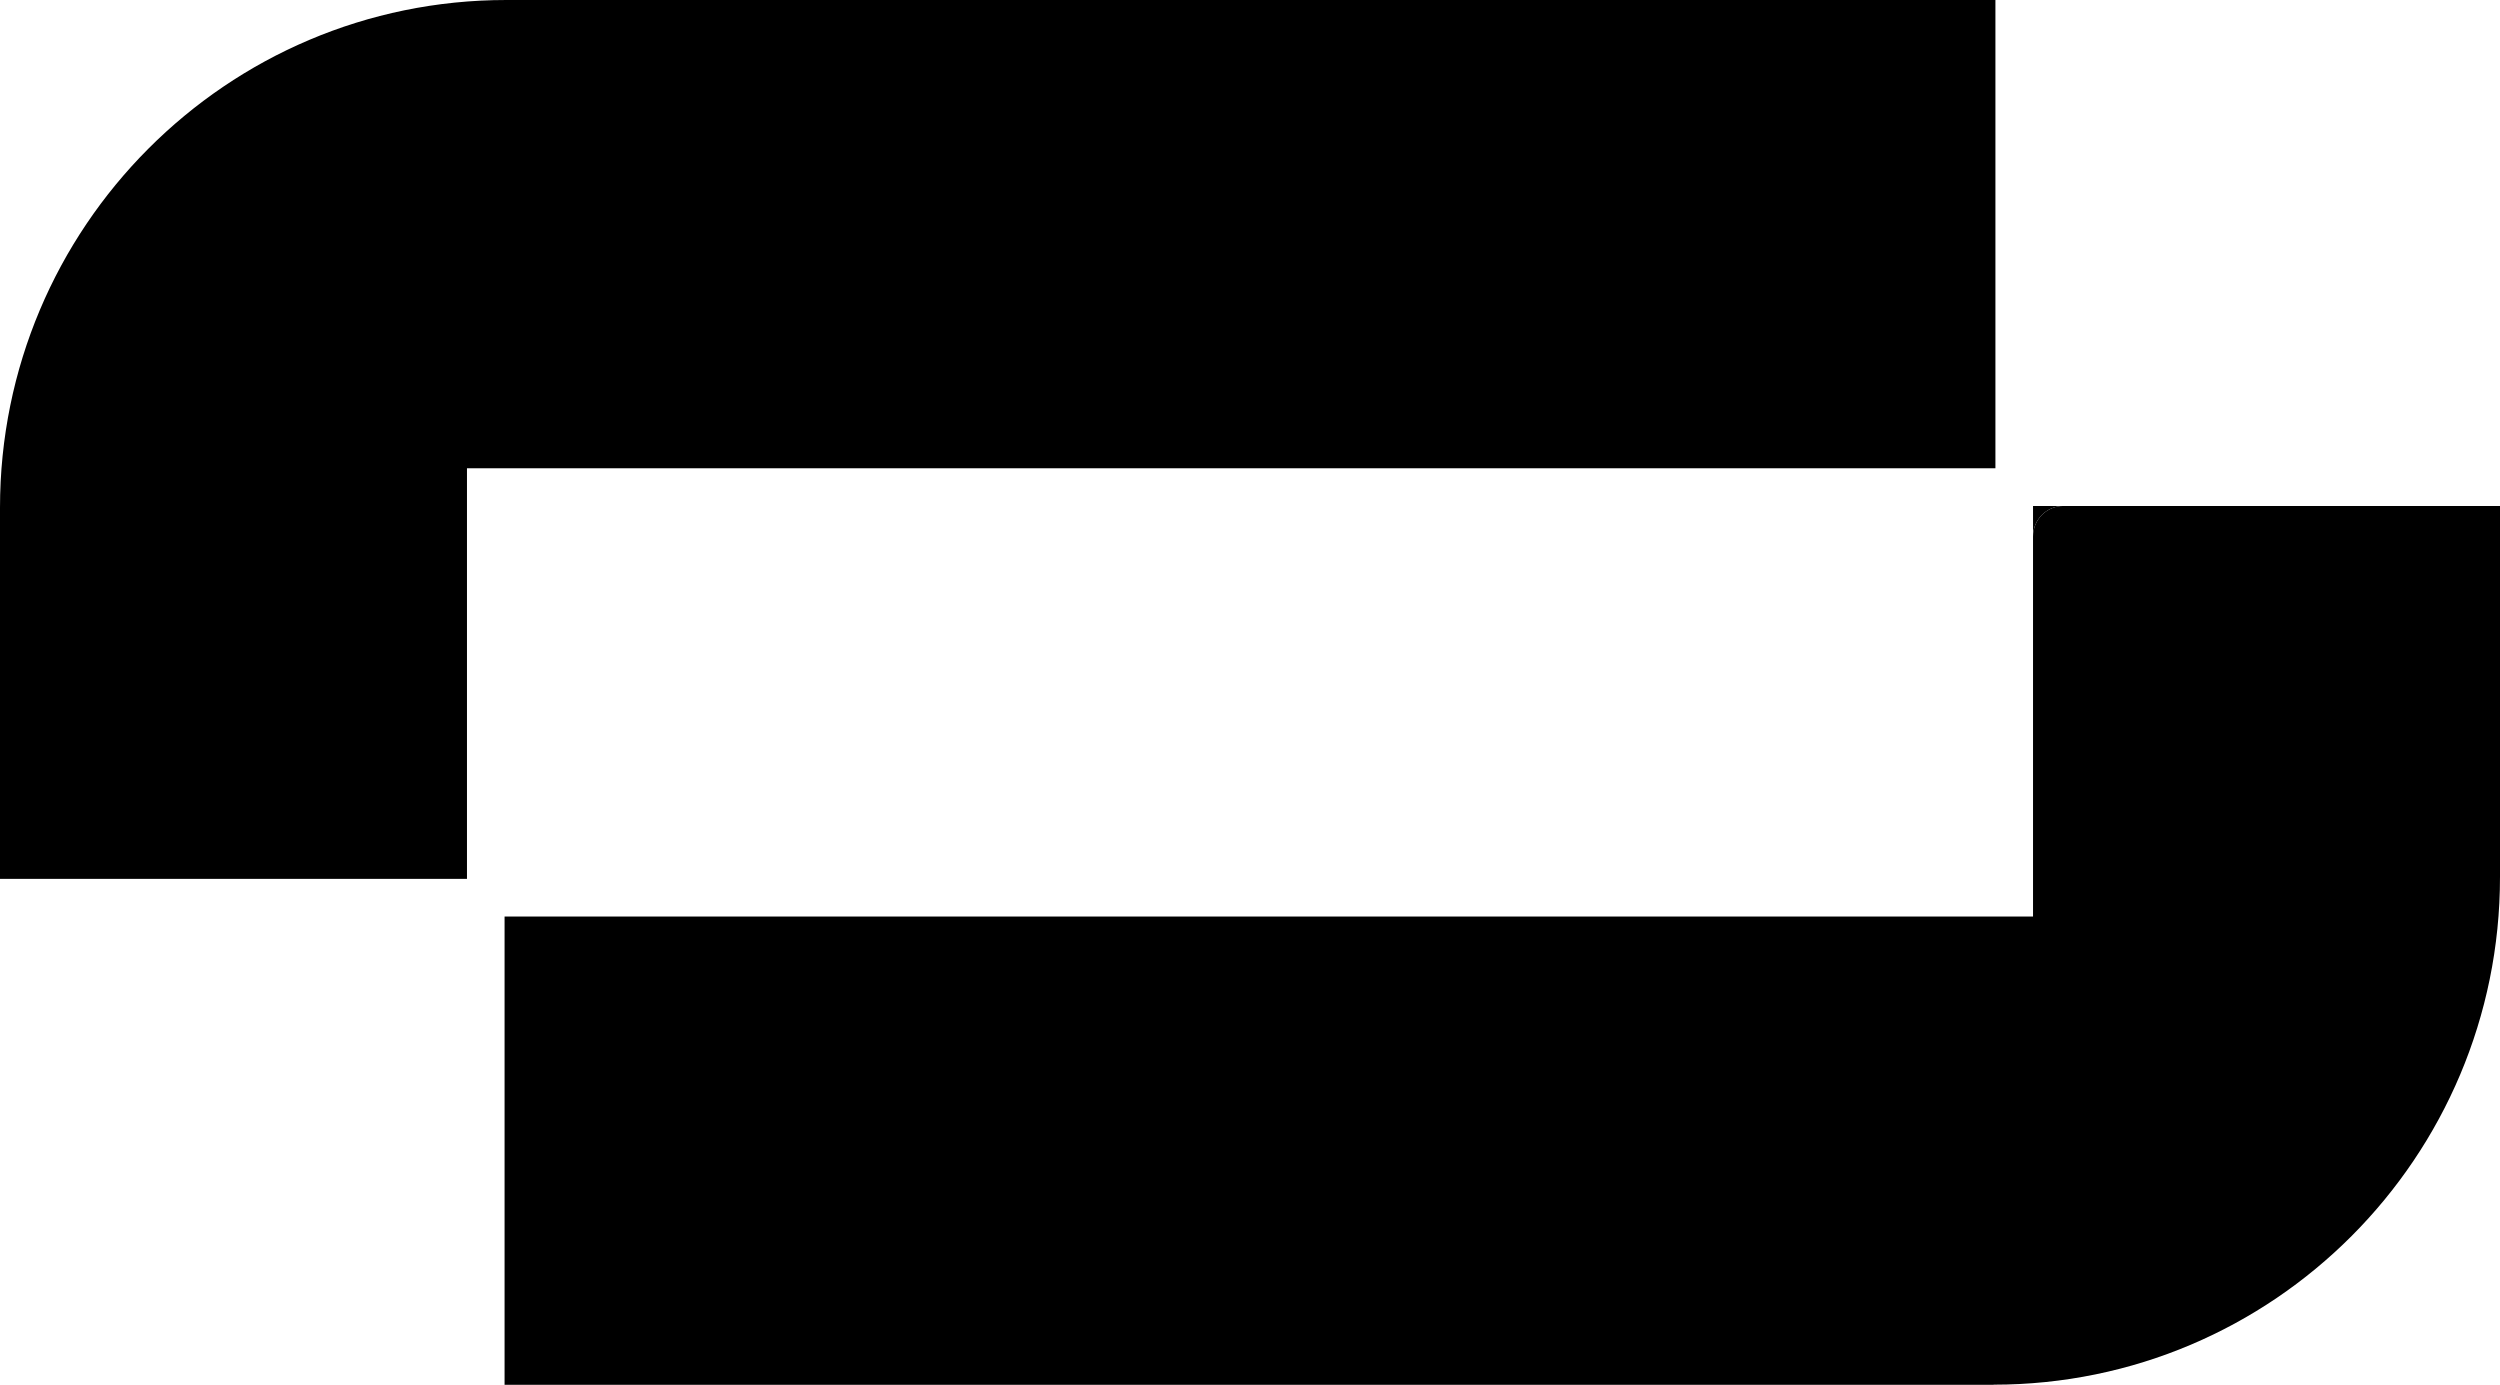 <svg width="204" height="113" viewBox="0 0 204 113" fill="none" xmlns="http://www.w3.org/2000/svg">
<path d="M165.895 43.772C165.895 42.401 167.006 41.287 168.374 41.287H165.895V43.772Z" fill="black"/>
<path d="M0 71.713V41.434C0 18.552 18.502 0 41.321 0H162.826V2.485V35.724V38.209H38.105V71.713H0Z" fill="black"/>
<path d="M162.678 112.99C185.498 112.99 204 94.438 204 71.556V41.287H168.374C167.006 41.287 165.895 42.401 165.895 43.772V74.791H41.173V113H162.678V112.99Z" fill="black"/>
</svg>

